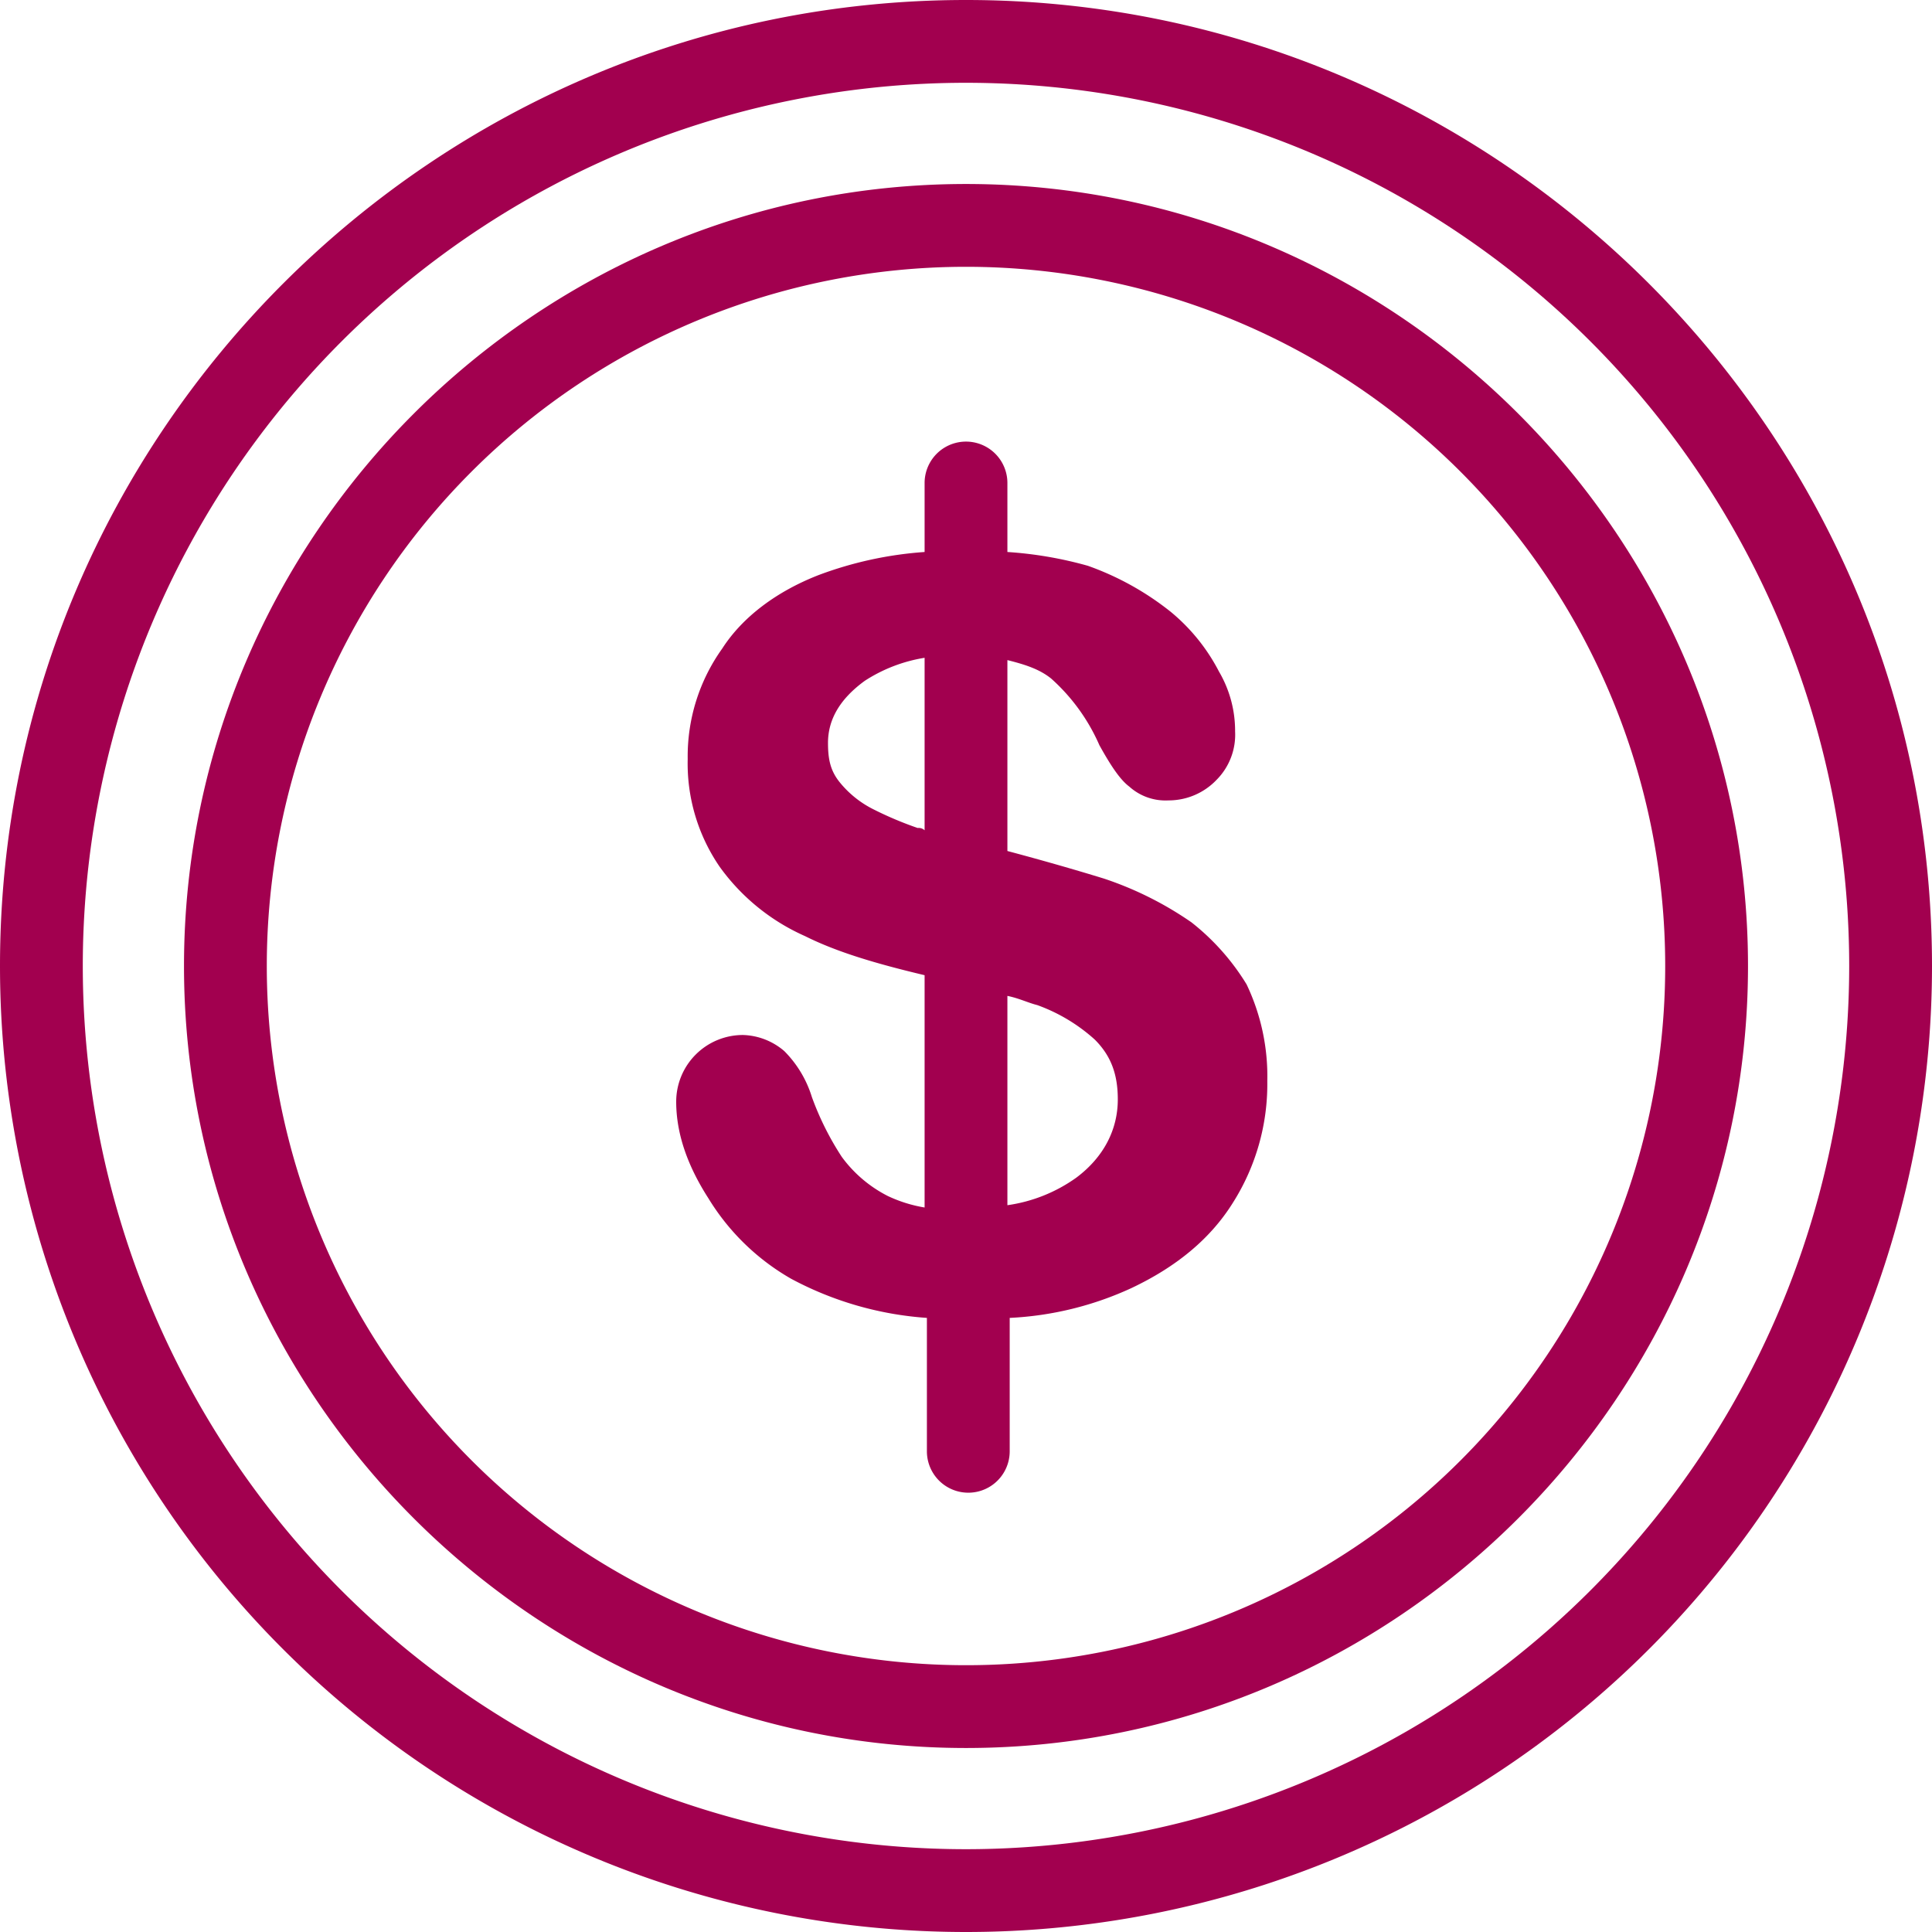 <svg id="dollar" xmlns="http://www.w3.org/2000/svg" width="336" height="336" viewBox="0 0 336 336">
  <g id="Group_10" data-name="Group 10">
    <g id="Group_9" data-name="Group 9">
      <path id="Path_7" data-name="Path 7" d="M216.8,171.2a40.594,40.594,0,0,0-9.6-10.8,59.86,59.86,0,0,0-15.2-7.6q-7.8-2.4-16.8-4.8V114.8c3.2.8,5.6,1.6,7.6,3.2a33.454,33.454,0,0,1,8.4,11.6c2,3.6,3.6,6,5.2,7.2a9.409,9.409,0,0,0,6.8,2.4,11.513,11.513,0,0,0,8.4-3.6,11.129,11.129,0,0,0,3.2-8.4,20.359,20.359,0,0,0-2.8-10.4,33.212,33.212,0,0,0-8.4-10.4,49.811,49.811,0,0,0-14.4-8,67.826,67.826,0,0,0-14-2.4V84a7.2,7.2,0,0,0-14.4,0V96a65.265,65.265,0,0,0-18.4,4c-7.2,2.8-13.2,7.2-16.8,12.8a32.2,32.2,0,0,0-6,19.2,31.723,31.723,0,0,0,5.6,18.8,36.474,36.474,0,0,0,14.8,12c5.6,2.8,12.4,4.8,20.8,6.8V210a24.148,24.148,0,0,1-6.4-2,22.582,22.582,0,0,1-8-6.8,50.387,50.387,0,0,1-5.2-10.4,19.4,19.4,0,0,0-4.8-8,11.5,11.5,0,0,0-7.2-2.8,11.6,11.6,0,0,0-11.6,11.6c0,5.6,2,11.2,5.6,16.8a40.254,40.254,0,0,0,14.4,14,58.471,58.471,0,0,0,23.6,6.8v23.2a7.2,7.2,0,0,0,14.4,0V229.2a56.978,56.978,0,0,0,21.2-5.2c7.6-3.6,13.6-8.4,17.6-14.8a38.562,38.562,0,0,0,6-21.2A37.116,37.116,0,0,0,216.8,171.2Zm-56-26.8a1.469,1.469,0,0,0-1.2-.4,61.544,61.544,0,0,1-7.6-3.2,17.71,17.71,0,0,1-6-4.8c-1.6-2-2-4-2-6.8,0-4,2-7.6,6.4-10.8a26.922,26.922,0,0,1,10.4-4v30Zm26.4,60.4a27.092,27.092,0,0,1-12,4.8V173.2c2,.4,3.6,1.2,5.2,1.6a30.209,30.209,0,0,1,10,6c2.8,2.8,4,6,4,10.4C194.4,196.4,192,201.2,187.2,204.8Z" fill="#a2004f"/>
    </g>
  </g>
  <g id="Group_12" data-name="Group 12">
    <g id="Group_11" data-name="Group 11">
      <path id="Path_8" data-name="Path 8" d="M168,0C75.6,0,0,75.2,0,168a168,168,0,0,0,336,0C336,75.2,260.4,0,168,0Zm0,321.6A153.6,153.6,0,1,1,321.6,168,153.64,153.64,0,0,1,168,321.6Z" fill="#a2004f"/>
    </g>
  </g>
  <g id="Group_14" data-name="Group 14">
    <g id="Group_13" data-name="Group 13">
      <path id="Path_9" data-name="Path 9" d="M168,32C93.2,32,32,93.2,32,168S93.2,304,168,304s136-61.2,136-136S242.8,32,168,32Zm0,257.6A121.6,121.6,0,1,1,289.6,168,121.546,121.546,0,0,1,168,289.6Z" fill="#a2004f"/>
    </g>
  </g>
</svg>
